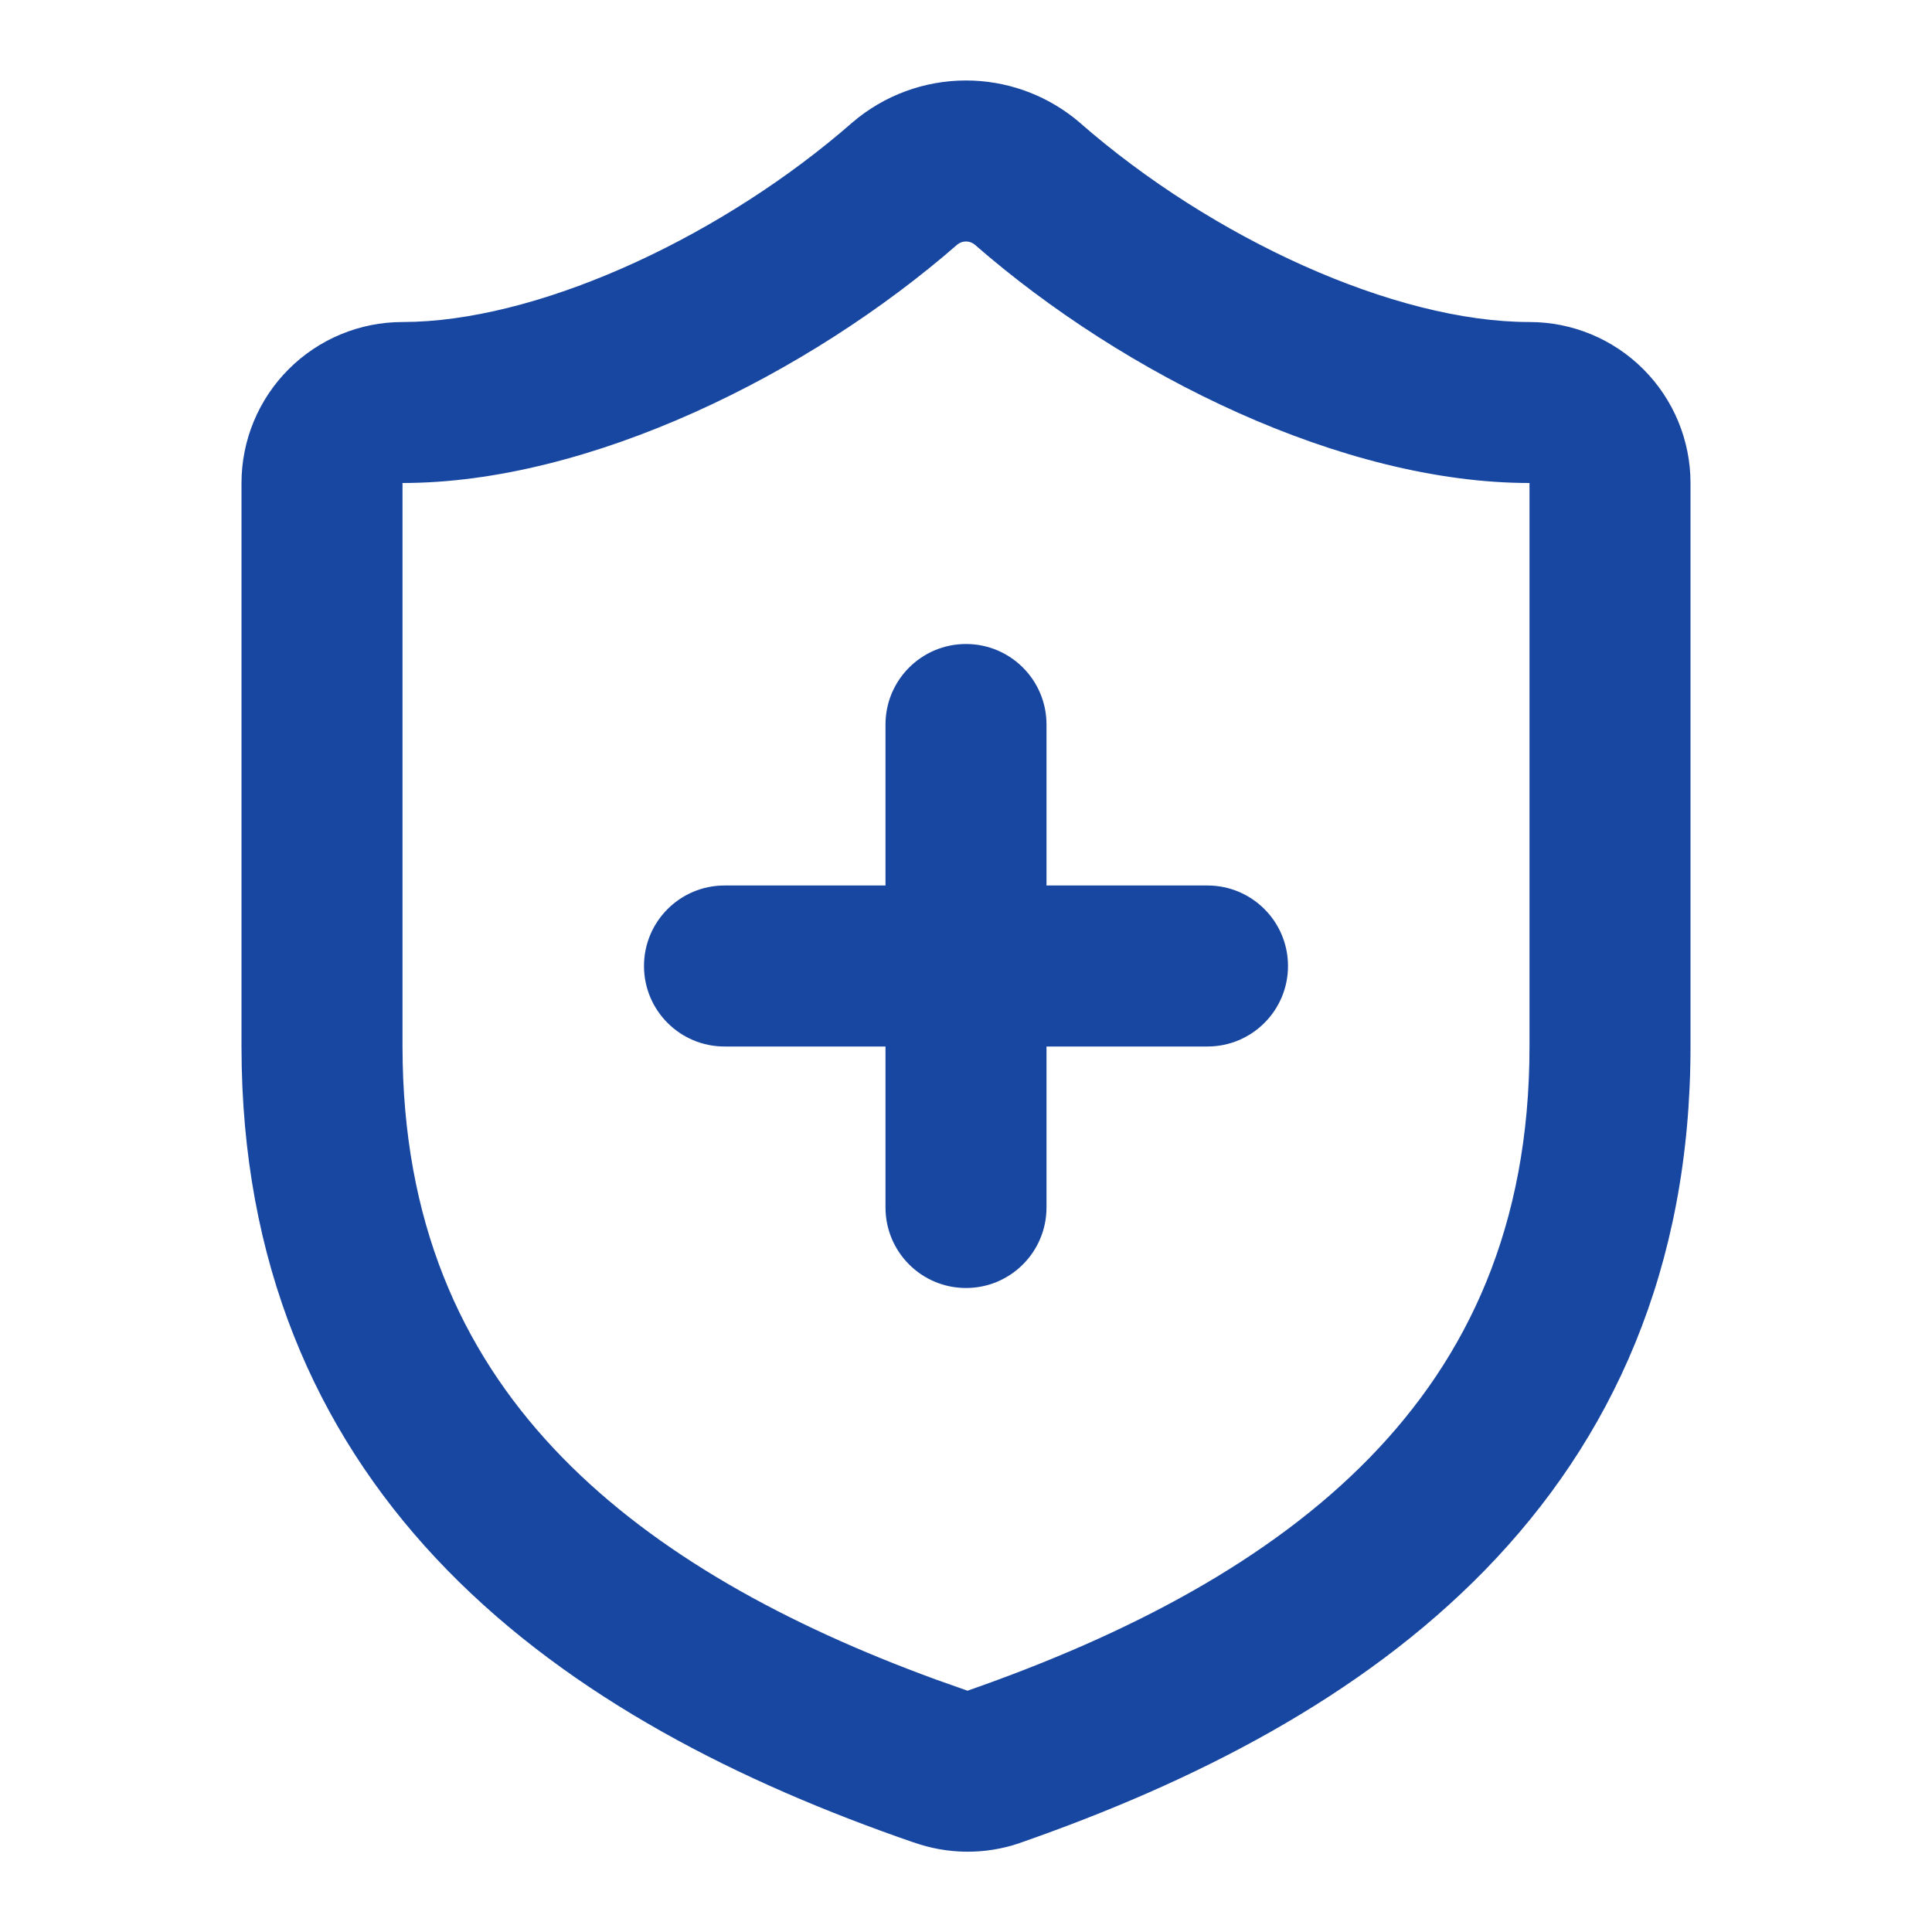 <?xml version="1.0" encoding="UTF-8"?> <svg xmlns="http://www.w3.org/2000/svg" width="75" height="75" viewBox="0 0 75 75" fill="none"><path d="M59.375 18.75C52.127 18.75 43.658 14.573 37.845 9.501C37.749 9.419 37.626 9.374 37.5 9.374C37.376 9.374 37.255 9.417 37.16 9.496C31.38 14.537 22.878 18.75 15.625 18.75V40.626L15.633 41.276C15.778 47.929 18.153 52.813 21.834 56.583C25.476 60.313 30.52 63.074 36.319 65.194L37.558 65.633C43.824 63.447 49.29 60.568 53.168 56.589C56.966 52.693 59.375 47.613 59.375 40.626V18.75ZM65.625 40.626C65.625 49.263 62.566 55.903 57.645 60.952C52.809 65.913 46.314 69.201 39.59 71.544C39.582 71.547 39.574 71.551 39.566 71.554C38.228 72.007 36.777 71.991 35.449 71.514V71.517C28.708 69.189 22.203 65.907 17.361 60.949C12.589 56.061 9.568 49.677 9.384 41.43L9.375 40.626V18.75C9.375 17.093 10.034 15.504 11.206 14.332C12.378 13.159 13.967 12.501 15.625 12.501L16.121 12.491C21.306 12.295 28.133 9.084 33.069 4.772C33.078 4.764 33.086 4.757 33.095 4.749C34.323 3.7 35.885 3.124 37.5 3.124C39.014 3.124 40.481 3.631 41.67 4.558L41.905 4.749L41.931 4.774C47.055 9.253 54.134 12.501 59.375 12.501C61.033 12.501 62.622 13.159 63.794 14.332C64.966 15.504 65.625 17.093 65.625 18.75V40.626Z" fill="#1847A1"></path><path d="M46.875 34.375C48.601 34.375 50 35.774 50 37.5C50 39.226 48.601 40.625 46.875 40.625H28.125C26.399 40.625 25 39.226 25 37.5C25 35.774 26.399 34.375 28.125 34.375H46.875Z" fill="#1847A1"></path><path d="M34.375 46.875V28.125C34.375 26.399 35.774 25 37.5 25C39.226 25 40.625 26.399 40.625 28.125V46.875C40.625 48.601 39.226 50 37.5 50C35.774 50 34.375 48.601 34.375 46.875Z" fill="#1847A1"></path></svg> 